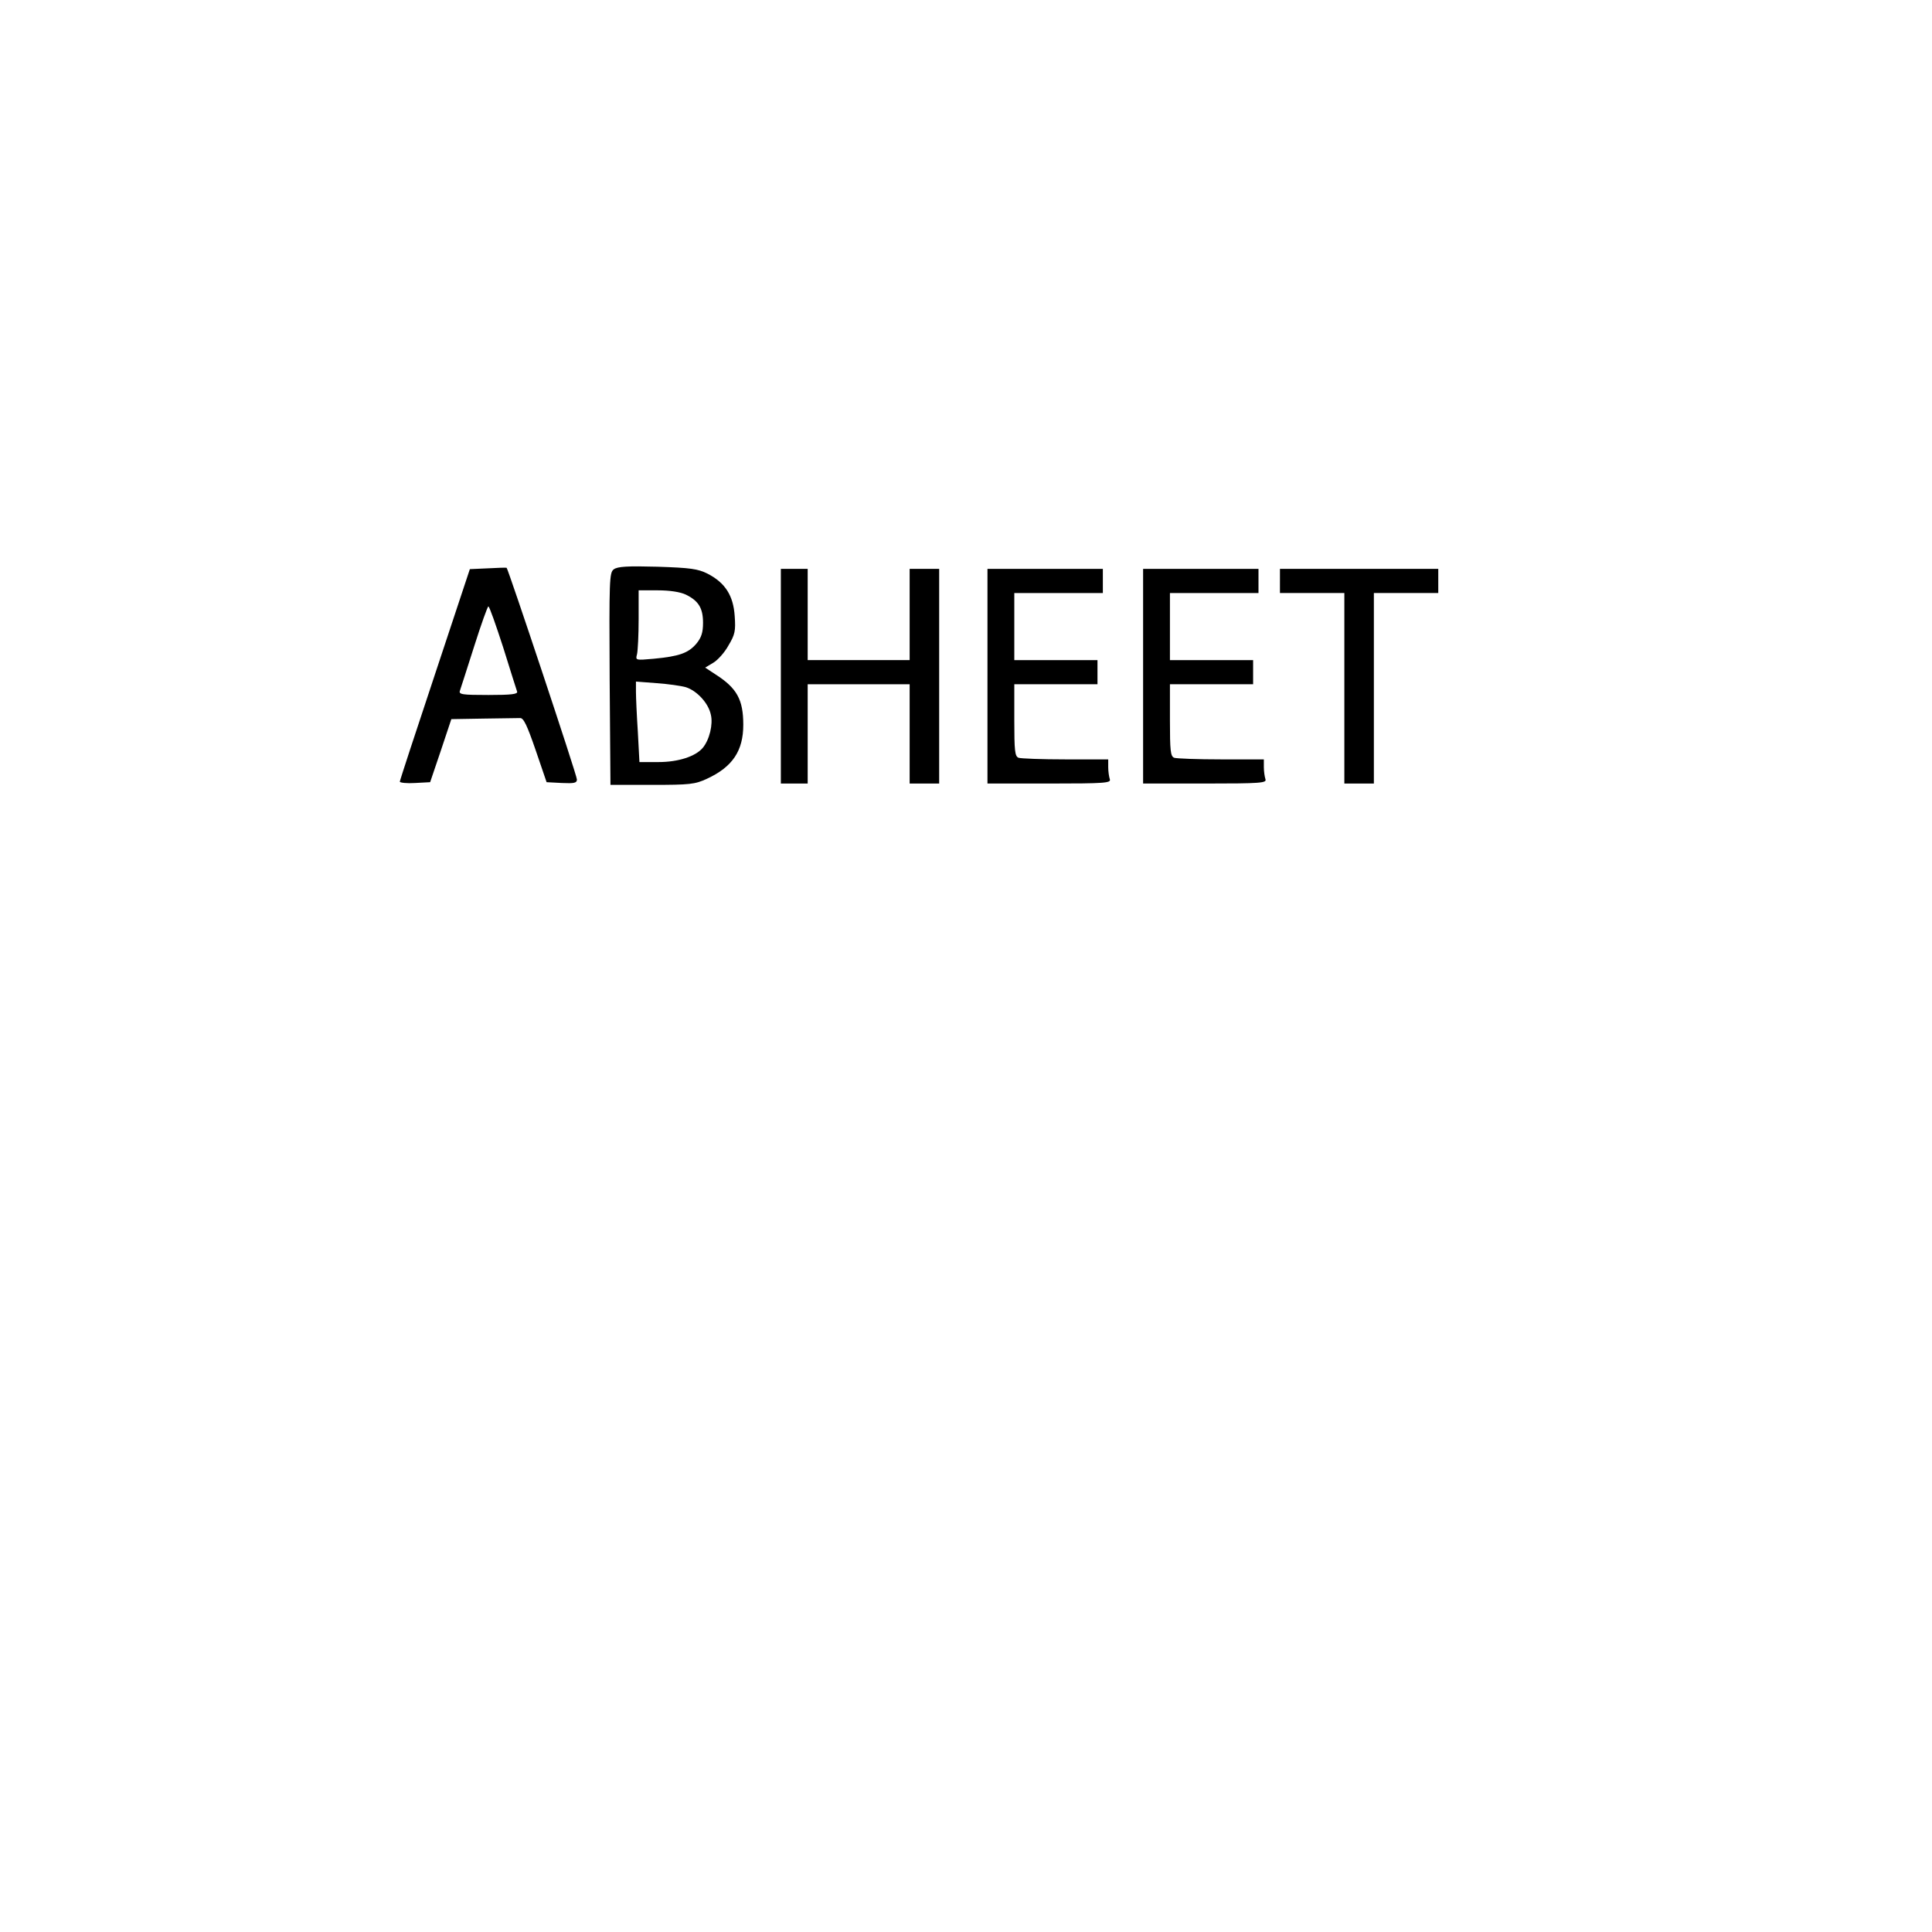 <?xml version="1.0" encoding="UTF-8" standalone="yes"?>
<svg version="1.0" xmlns="http://www.w3.org/2000/svg" width="720" height="720" viewBox="0 0 720 720" preserveAspectRatio="xMidYMid meet">
  <g transform="translate(0,720) scale(0.1,-0.1)" fill="#000000" stroke="none">
    <path d="M1818 5082 l-67 -3 -130 -392 c-72 -216 -131 -396 -131 -400 0 -4 26
-7 57 -5 l56 3 40 118 39 117 119 2 c65 1 127 2 137 2 13 1 26 -26 58 -119
l41 -120 57 -3 c46 -2 56 0 56 13 0 16 -257 787 -262 789 -2 1 -33 0 -70 -2z
m57 -294 c26 -84 50 -159 52 -165 4 -10 -21 -13 -107 -13 -98 0 -111 2 -106
16 3 9 27 83 53 165 26 82 50 149 53 149 4 0 28 -69 55 -152z"/>
    <path d="M2287 5078 c-16 -12 -17 -41 -15 -408 l3 -395 155 0 c141 0 160 2
205 23 95 44 135 104 135 201 0 94 -24 137 -104 188 l-38 25 30 18 c17 10 43
39 57 65 24 40 27 54 23 109 -5 76 -35 124 -101 158 -36 18 -63 22 -187 26
-111 3 -149 1 -163 -10z m269 -94 c47 -23 64 -50 64 -105 0 -36 -6 -55 -25
-78 -30 -35 -64 -47 -159 -56 -68 -6 -68 -6 -62 17 3 13 6 71 6 131 l0 107 71
0 c45 0 84 -6 105 -16z m0 -345 c41 -13 84 -59 93 -102 9 -36 -5 -94 -30 -124
-27 -32 -91 -53 -165 -53 l-71 0 -6 113 c-4 61 -7 129 -7 149 l0 38 78 -6 c42
-3 91 -10 108 -15z"/>
    <path d="M2910 4680 l0 -400 50 0 50 0 0 185 0 185 190 0 190 0 0 -185 0 -185
55 0 55 0 0 400 0 400 -55 0 -55 0 0 -170 0 -170 -190 0 -190 0 0 170 0 170
-50 0 -50 0 0 -400z"/>
    <path d="M3680 4680 l0 -400 231 0 c207 0 230 2 225 16 -3 9 -6 29 -6 45 l0
29 -159 0 c-88 0 -166 3 -175 6 -14 5 -16 27 -16 140 l0 134 155 0 155 0 0 45
0 45 -155 0 -155 0 0 125 0 125 165 0 165 0 0 45 0 45 -215 0 -215 0 0 -400z"/>
    <path d="M4260 4680 l0 -400 231 0 c207 0 230 2 225 16 -3 9 -6 29 -6 45 l0
29 -159 0 c-88 0 -166 3 -175 6 -14 5 -16 27 -16 140 l0 134 155 0 155 0 0 45
0 45 -155 0 -155 0 0 125 0 125 165 0 165 0 0 45 0 45 -215 0 -215 0 0 -400z"/>
    <path d="M4770 5035 l0 -45 120 0 120 0 0 -355 0 -355 55 0 55 0 0 355 0 355
120 0 120 0 0 45 0 45 -295 0 -295 0 0 -45z"/>
  </g>
</svg>